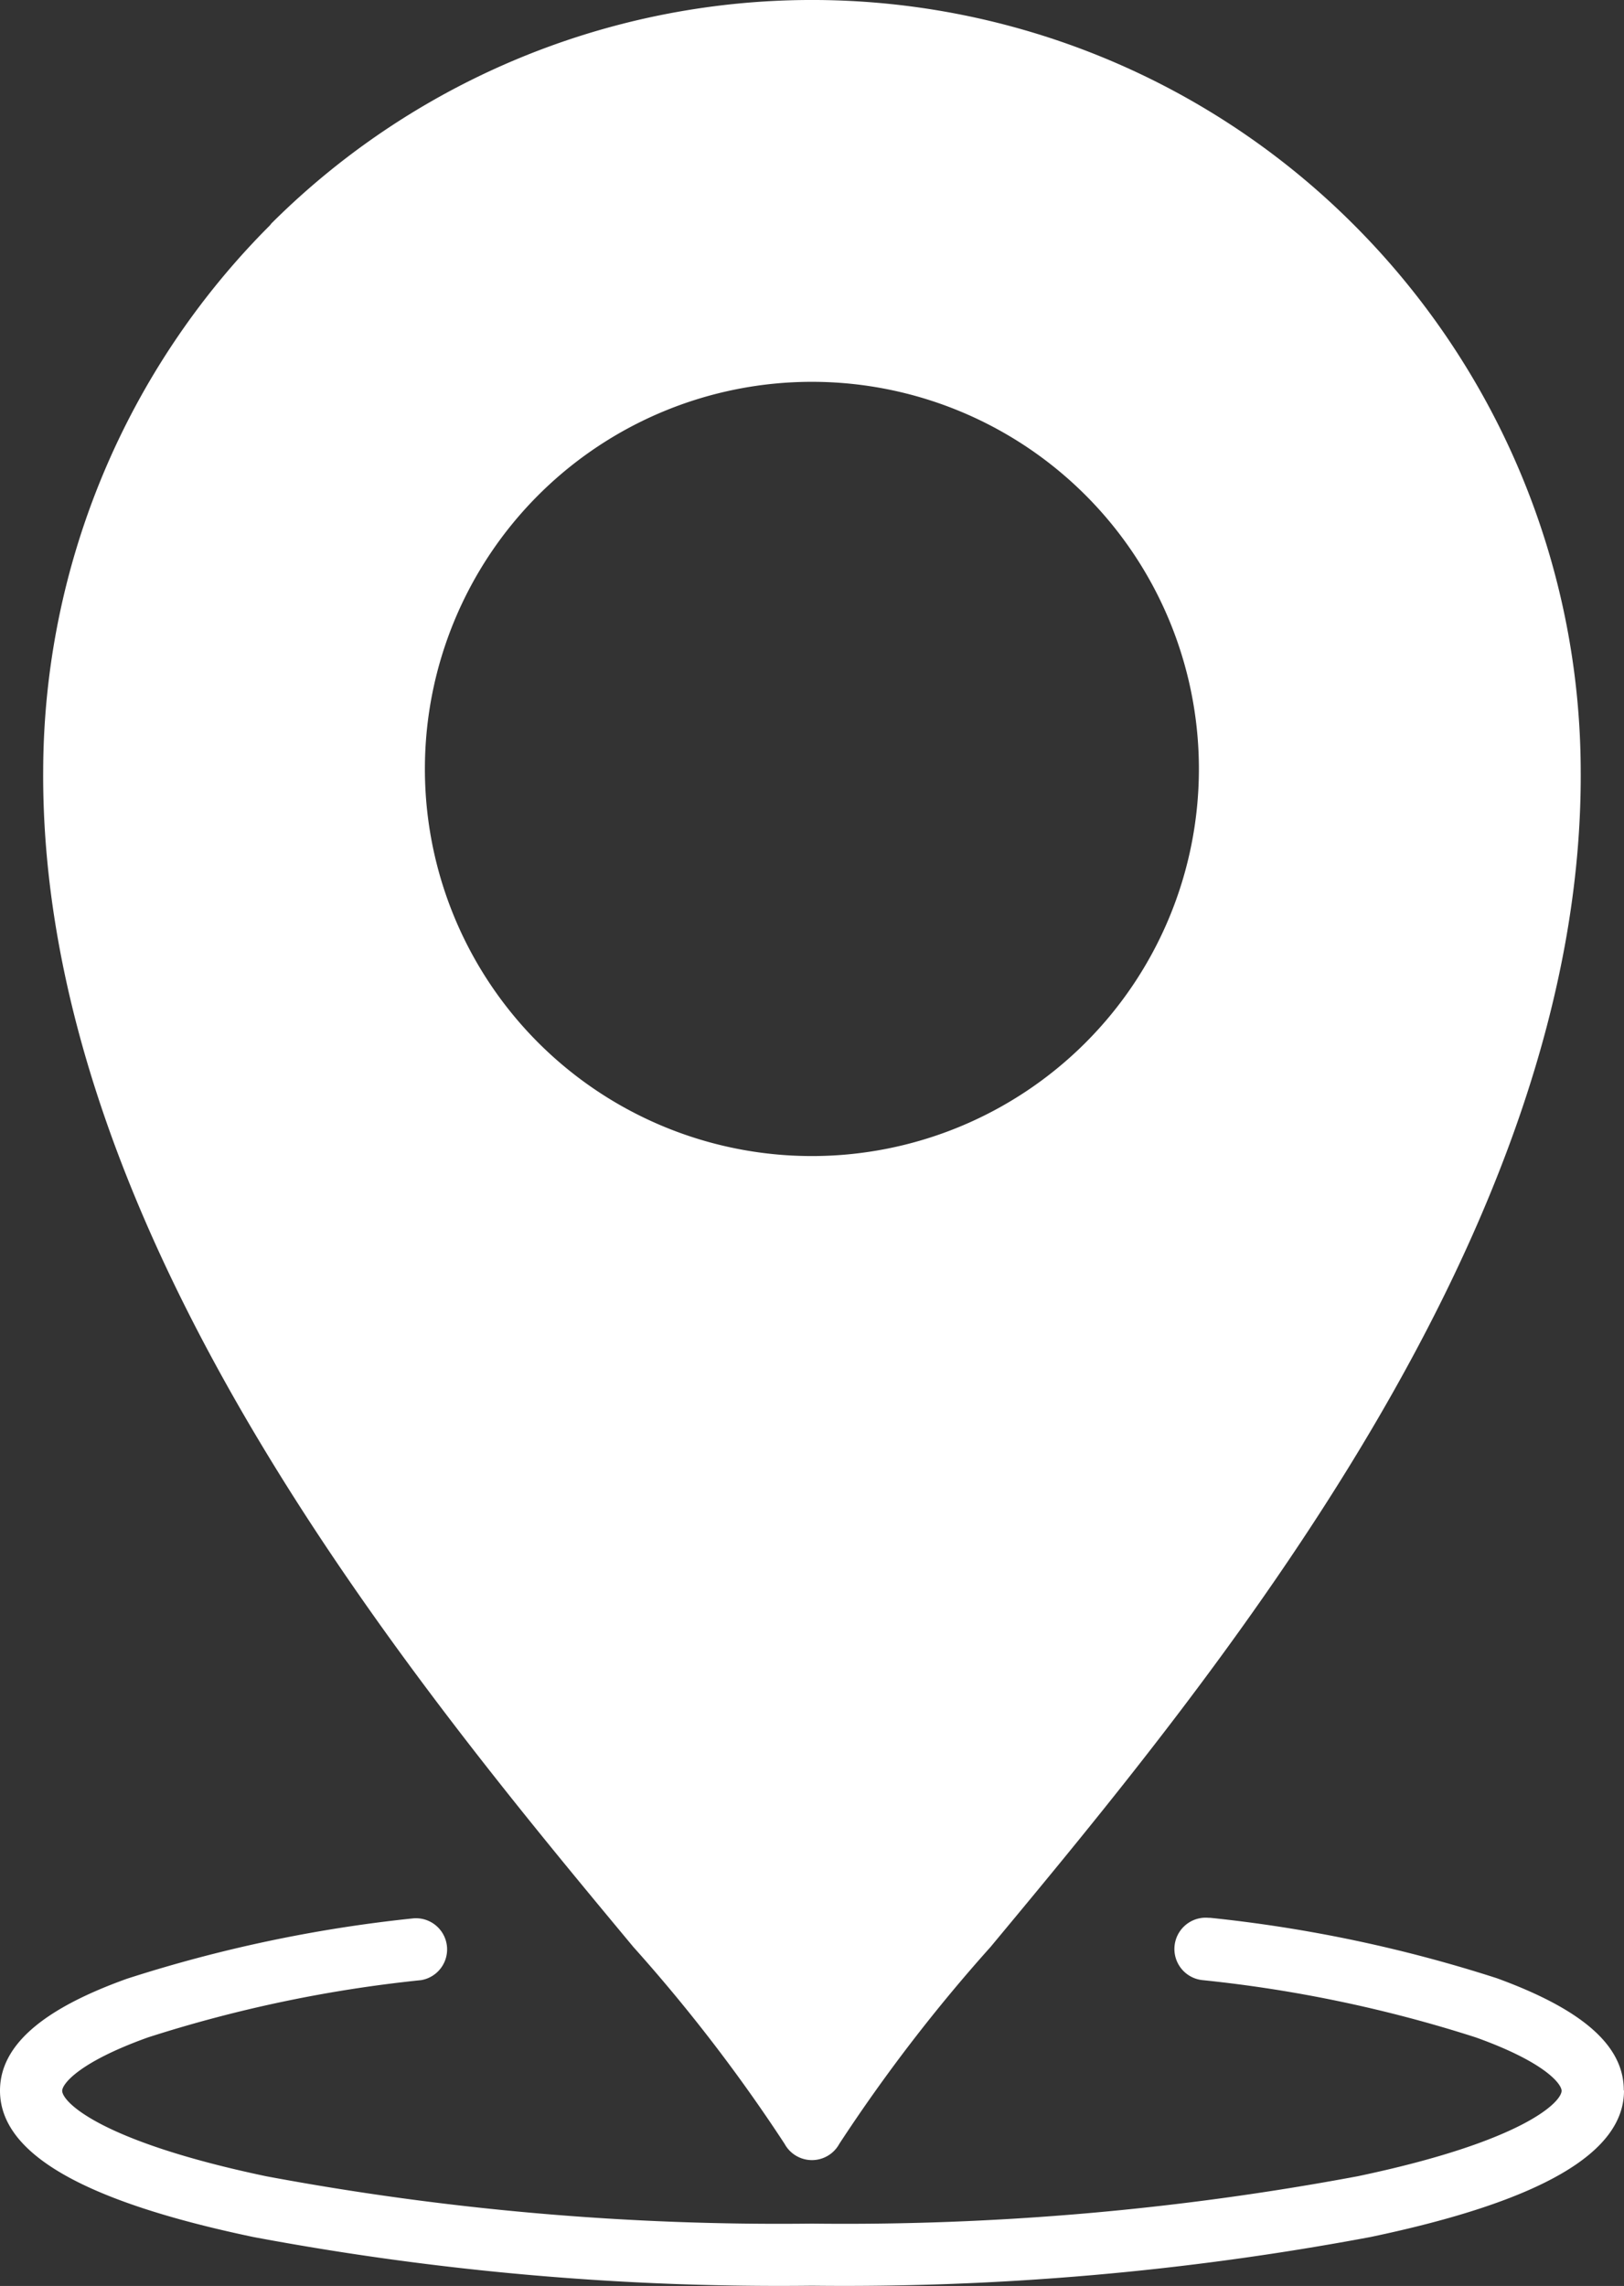 <svg xmlns="http://www.w3.org/2000/svg" xmlns:xlink="http://www.w3.org/1999/xlink" width="15.64" height="22.008" viewBox="0 0 15.64 22.008">
  <rect x="0" y="0" width="15.64" height="22.008" fill="#333333" stroke="none"/>
  <defs>
    <clipPath id="clip-path">
      <rect id="Rectangle_1119" data-name="Rectangle 1119" width="15.64" height="22.008" fill="none"/>
    </clipPath>
  </defs>
  <g id="Group_106153" data-name="Group 106153" transform="translate(0 0)">
    <g id="Group_106152" data-name="Group 106152" transform="translate(0 0)" clip-path="url(#clip-path)">
      <path id="Path_24534" data-name="Path 24534" d="M7.556,20.64a.3.3,0,0,0,.527,0,15.815,15.815,0,0,1,1.456-1.895c2.14-2.574,5.721-6.882,5.684-11.344a7.453,7.453,0,0,0-2.18-5.232A7.374,7.374,0,0,0,2.614,2.151L2.6,2.169A7.453,7.453,0,0,0,.416,7.4C.379,11.864,3.96,16.172,6.1,18.745A15.815,15.815,0,0,1,7.556,20.64M4.092,7.4A3.727,3.727,0,1,1,7.819,11.13,3.727,3.727,0,0,1,4.092,7.4M15.64,20.128c0,.6-.8,1.065-2.441,1.409a27.479,27.479,0,0,1-5.38.469,27.467,27.467,0,0,1-5.379-.469C.8,21.193,0,20.733,0,20.128c0-.43.4-.783,1.224-1.078a13.509,13.509,0,0,1,2.758-.581.3.3,0,0,1,.073.595,12.908,12.908,0,0,0-2.629.551c-.678.243-.827.453-.827.514,0,.106.361.486,1.964.823a26.875,26.875,0,0,0,5.256.456,26.872,26.872,0,0,0,5.256-.456c1.6-.336,1.964-.716,1.964-.823,0-.061-.148-.271-.827-.514a12.908,12.908,0,0,0-2.629-.551.3.3,0,0,1,.057-.6l.016,0a13.509,13.509,0,0,1,2.758.581c.824.3,1.224.648,1.224,1.078Z" transform="translate(0 0)" fill="#fff"/>
    </g>
  </g>
</svg>
